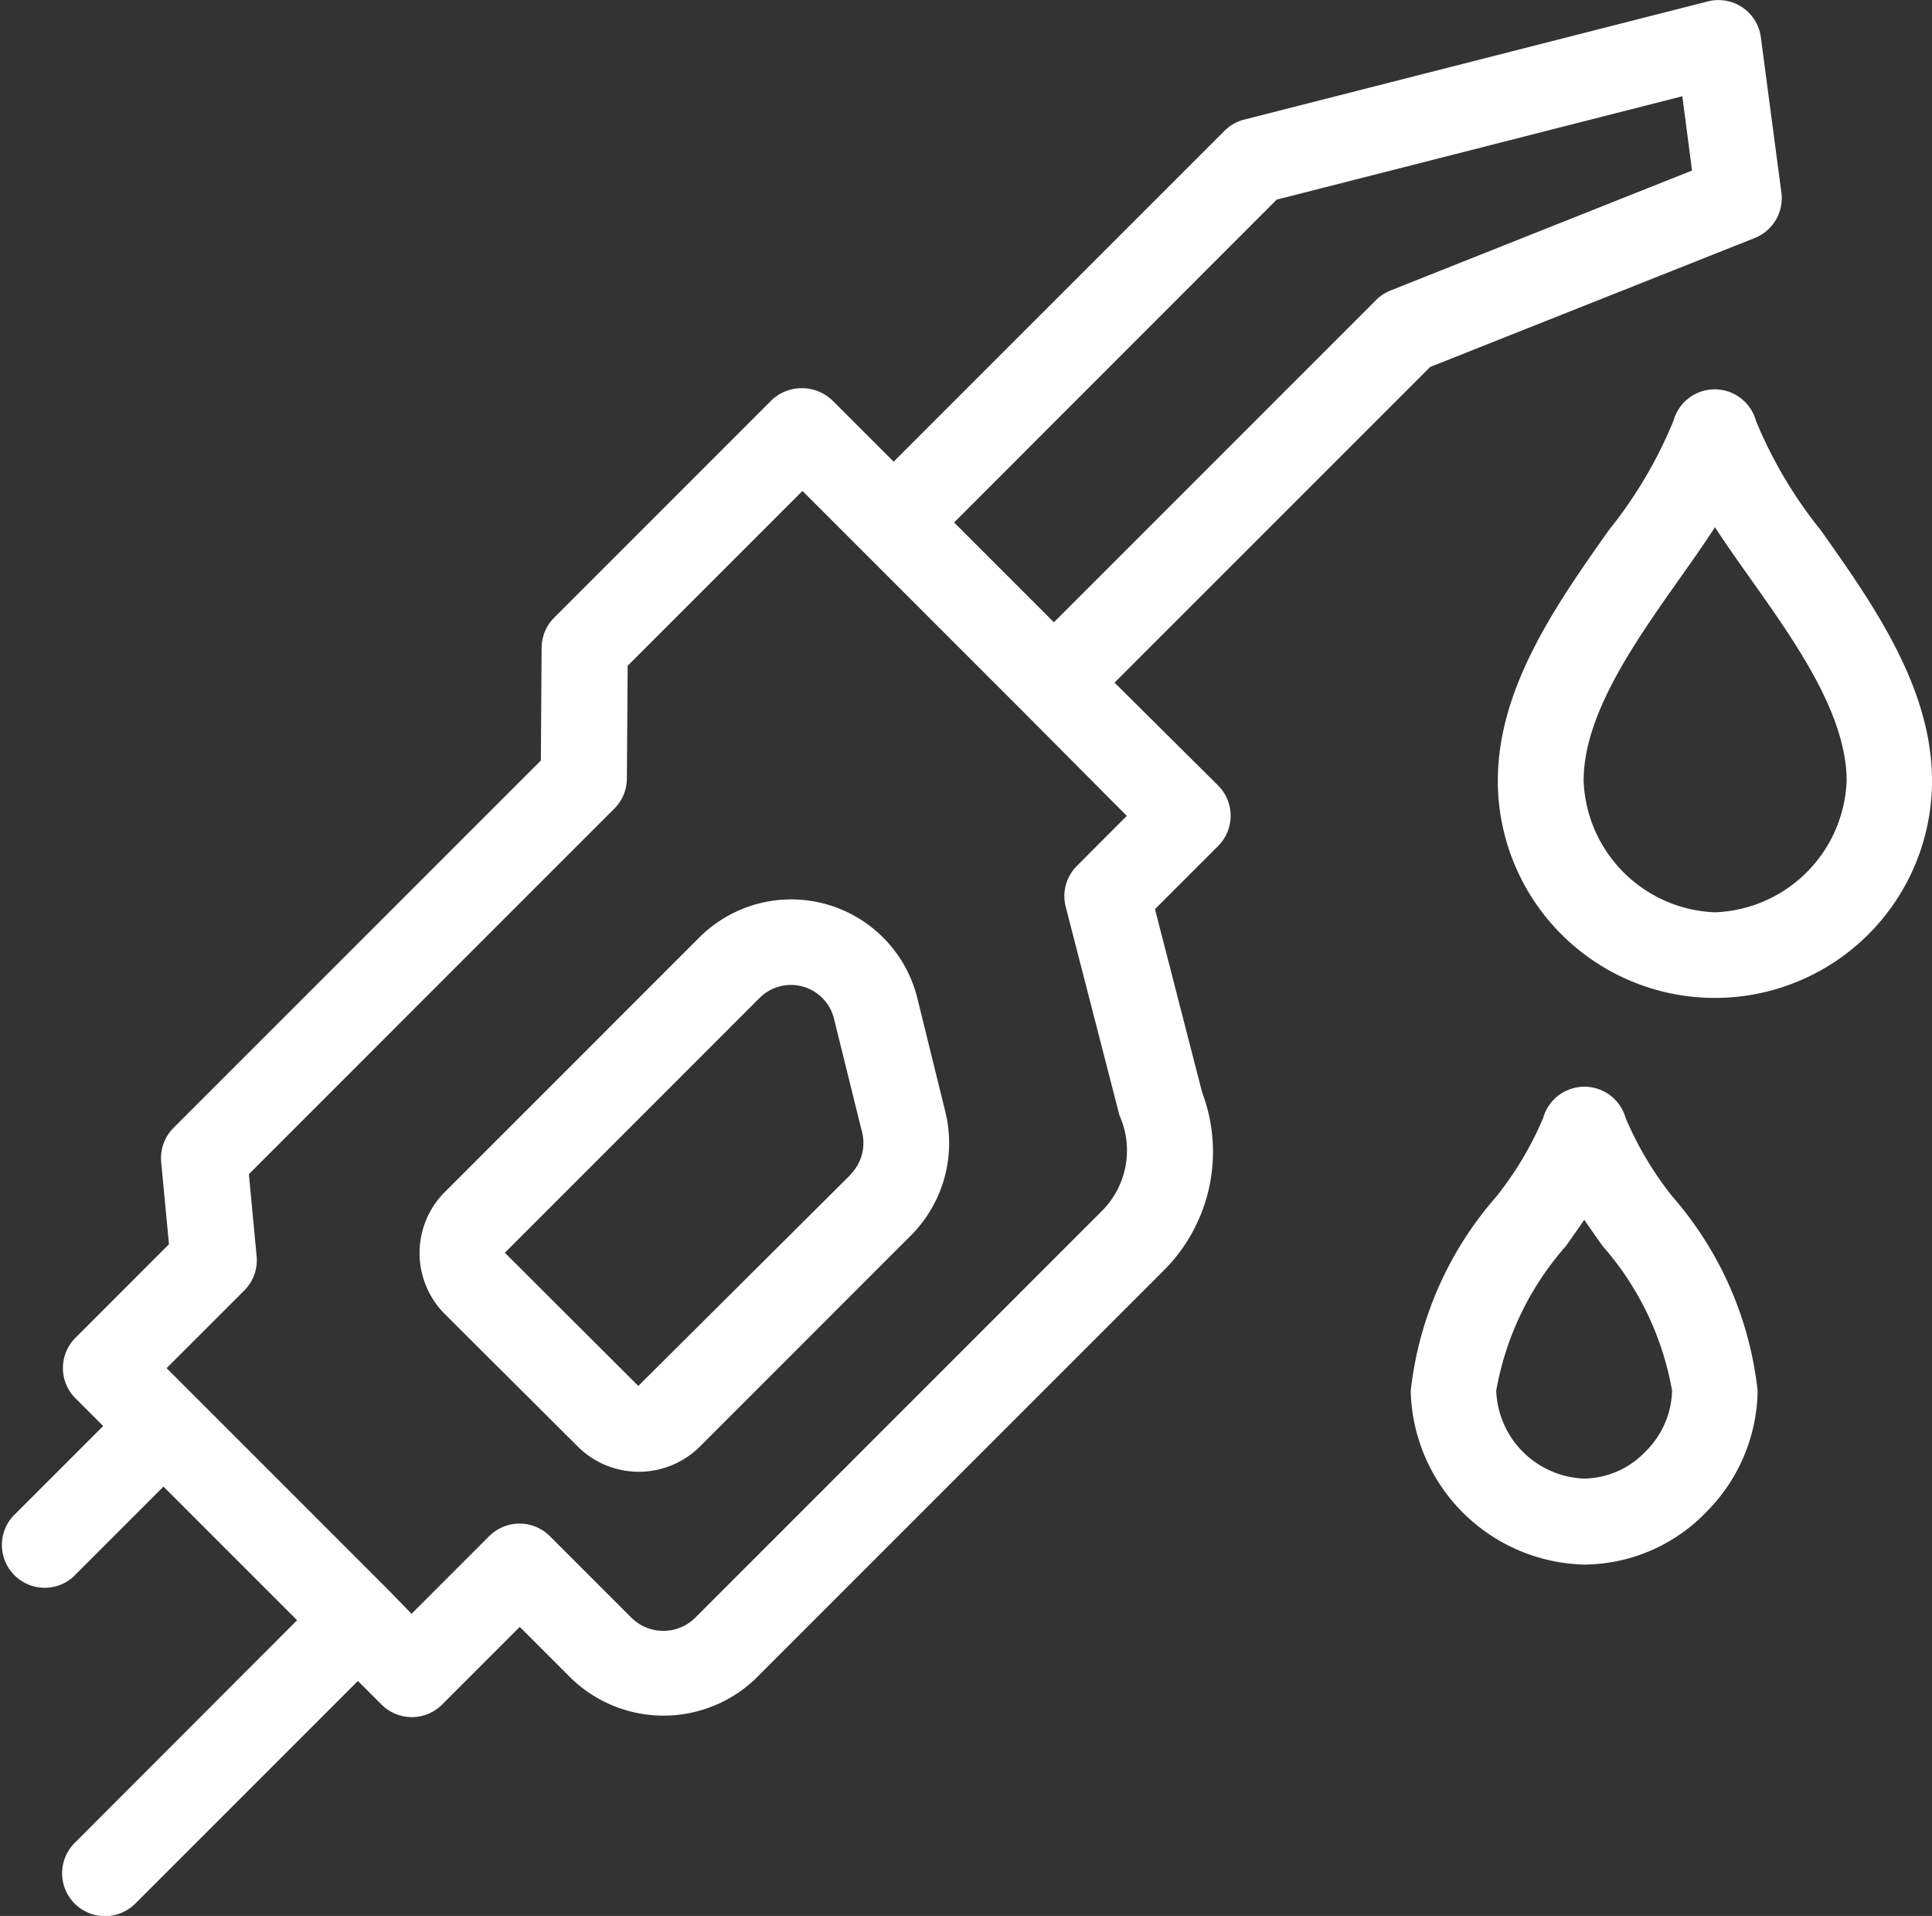 <svg id="icon_issue_energy" xmlns="http://www.w3.org/2000/svg" xmlns:xlink="http://www.w3.org/1999/xlink" width="39.79" height="39.455" viewBox="0 0 39.79 39.455">
  <rect x="0" y="0" width="39.79" height="39.455" fill="#333333" stroke="none"/>
  <defs>
    <clipPath id="clip-path">
      <rect id="Rectangle_14" data-name="Rectangle 14" width="39.79" height="39.455" transform="translate(0 -0.001)" fill="none"/>
    </clipPath>
  </defs>
  <g id="Group_22" data-name="Group 22" transform="translate(0 0.001)" clip-path="url(#clip-path)">
    <path id="Path_39" data-name="Path 39" d="M18.893,20.555a2.676,2.676,0,0,0-4.491-1.25L9.163,24.544h0a1.778,1.778,0,0,0,0,2.517L11.9,29.788a1.782,1.782,0,0,0,2.514,0l4.351-4.352a2.693,2.693,0,0,0,.706-2.535ZM17.52,24.187l-4.374,4.352L10.4,25.8a.014.014,0,0,1,.005-.011l5.239-5.239a.912.912,0,0,1,1.532.426l.58,2.344a.919.919,0,0,1-.241.865" fill="#fff"/>
    <path id="Path_40" data-name="Path 40" d="M22.954,14.056l6.5-6.5L36.14,4.9a.882.882,0,0,0,.548-.935L36.265.766A.88.88,0,0,0,35.174.028l-9.55,2.434a.881.881,0,0,0-.405.231L18.405,9.506,17.138,8.24a.909.909,0,0,0-1.247,0l-4.478,4.479a.884.884,0,0,0-.258.618l-.016,2.323L3.574,23.225a.881.881,0,0,0-.254.707l.16,1.689L1.554,27.548a.881.881,0,0,0,0,1.246l.571.571L.258,31.232A.882.882,0,0,0,1.5,32.479l1.867-1.867,2.752,2.752L1.539,37.949A.882.882,0,0,0,2.786,39.2l4.585-4.585.487.486a.882.882,0,0,0,1.247,0l1.6-1.6,1.069,1.069a2.74,2.74,0,0,0,3.785,0l8.38-8.38a3.453,3.453,0,0,0,.82-3.693l-.972-3.776,1.3-1.3a.882.882,0,0,0,0-1.247Zm3.34-9.946,8.354-2.129.2,1.53L28.636,5.982a.9.9,0,0,0-.3.2l-6.631,6.631-2.055-2.055ZM21.949,18.673l1.106,4.293a1.762,1.762,0,0,1-.368,1.977l-8.38,8.381a.934.934,0,0,1-1.291,0l-1.692-1.692a.884.884,0,0,0-1.248,0l-1.6,1.6L8,32.742v0h0l-4-4v0h0l-.569-.569,1.6-1.6a.878.878,0,0,0,.254-.706l-.159-1.689,7.527-7.528a.88.88,0,0,0,.258-.618l.016-2.323,3.6-3.6,1.266,1.266h0l3.3,3.3h0L23.207,16.8,22.179,17.83a.881.881,0,0,0-.23.843" fill="#fff"/>
    <path id="Path_41" data-name="Path 41" d="M37.5,10.919a9.125,9.125,0,0,1-1.335-2.253.881.881,0,0,0-1.7,0,9.109,9.109,0,0,1-1.332,2.252c-1.071,1.518-2.285,3.238-2.285,5.16a4.471,4.471,0,1,0,8.942,0c0-1.922-1.217-3.642-2.29-5.159m-2.185,7.867a2.817,2.817,0,0,1-2.7-2.708c0-1.362,1.043-2.839,1.963-4.143.26-.367.513-.726.742-1.079.23.353.485.714.746,1.081.921,1.3,1.966,2.78,1.966,4.141a2.818,2.818,0,0,1-2.712,2.708" fill="#fff"/>
    <path id="Path_42" data-name="Path 42" d="M33.481,23.024a.882.882,0,0,0-1.7,0,6.908,6.908,0,0,1-.968,1.621,7.268,7.268,0,0,0-1.759,4,3.665,3.665,0,0,0,3.57,3.573h0a3.524,3.524,0,0,0,2.535-1.1,3.6,3.6,0,0,0,1.04-2.477,7.279,7.279,0,0,0-1.754-4,6.915,6.915,0,0,1-.965-1.621m.416,6.864a1.78,1.78,0,0,1-1.273.563,1.882,1.882,0,0,1-1.808-1.81,6.1,6.1,0,0,1,1.435-2.978c.129-.182.257-.363.378-.541.122.178.248.357.377.539a6.109,6.109,0,0,1,1.432,2.98,1.825,1.825,0,0,1-.541,1.247" fill="#fff"/>
  </g>
</svg>
